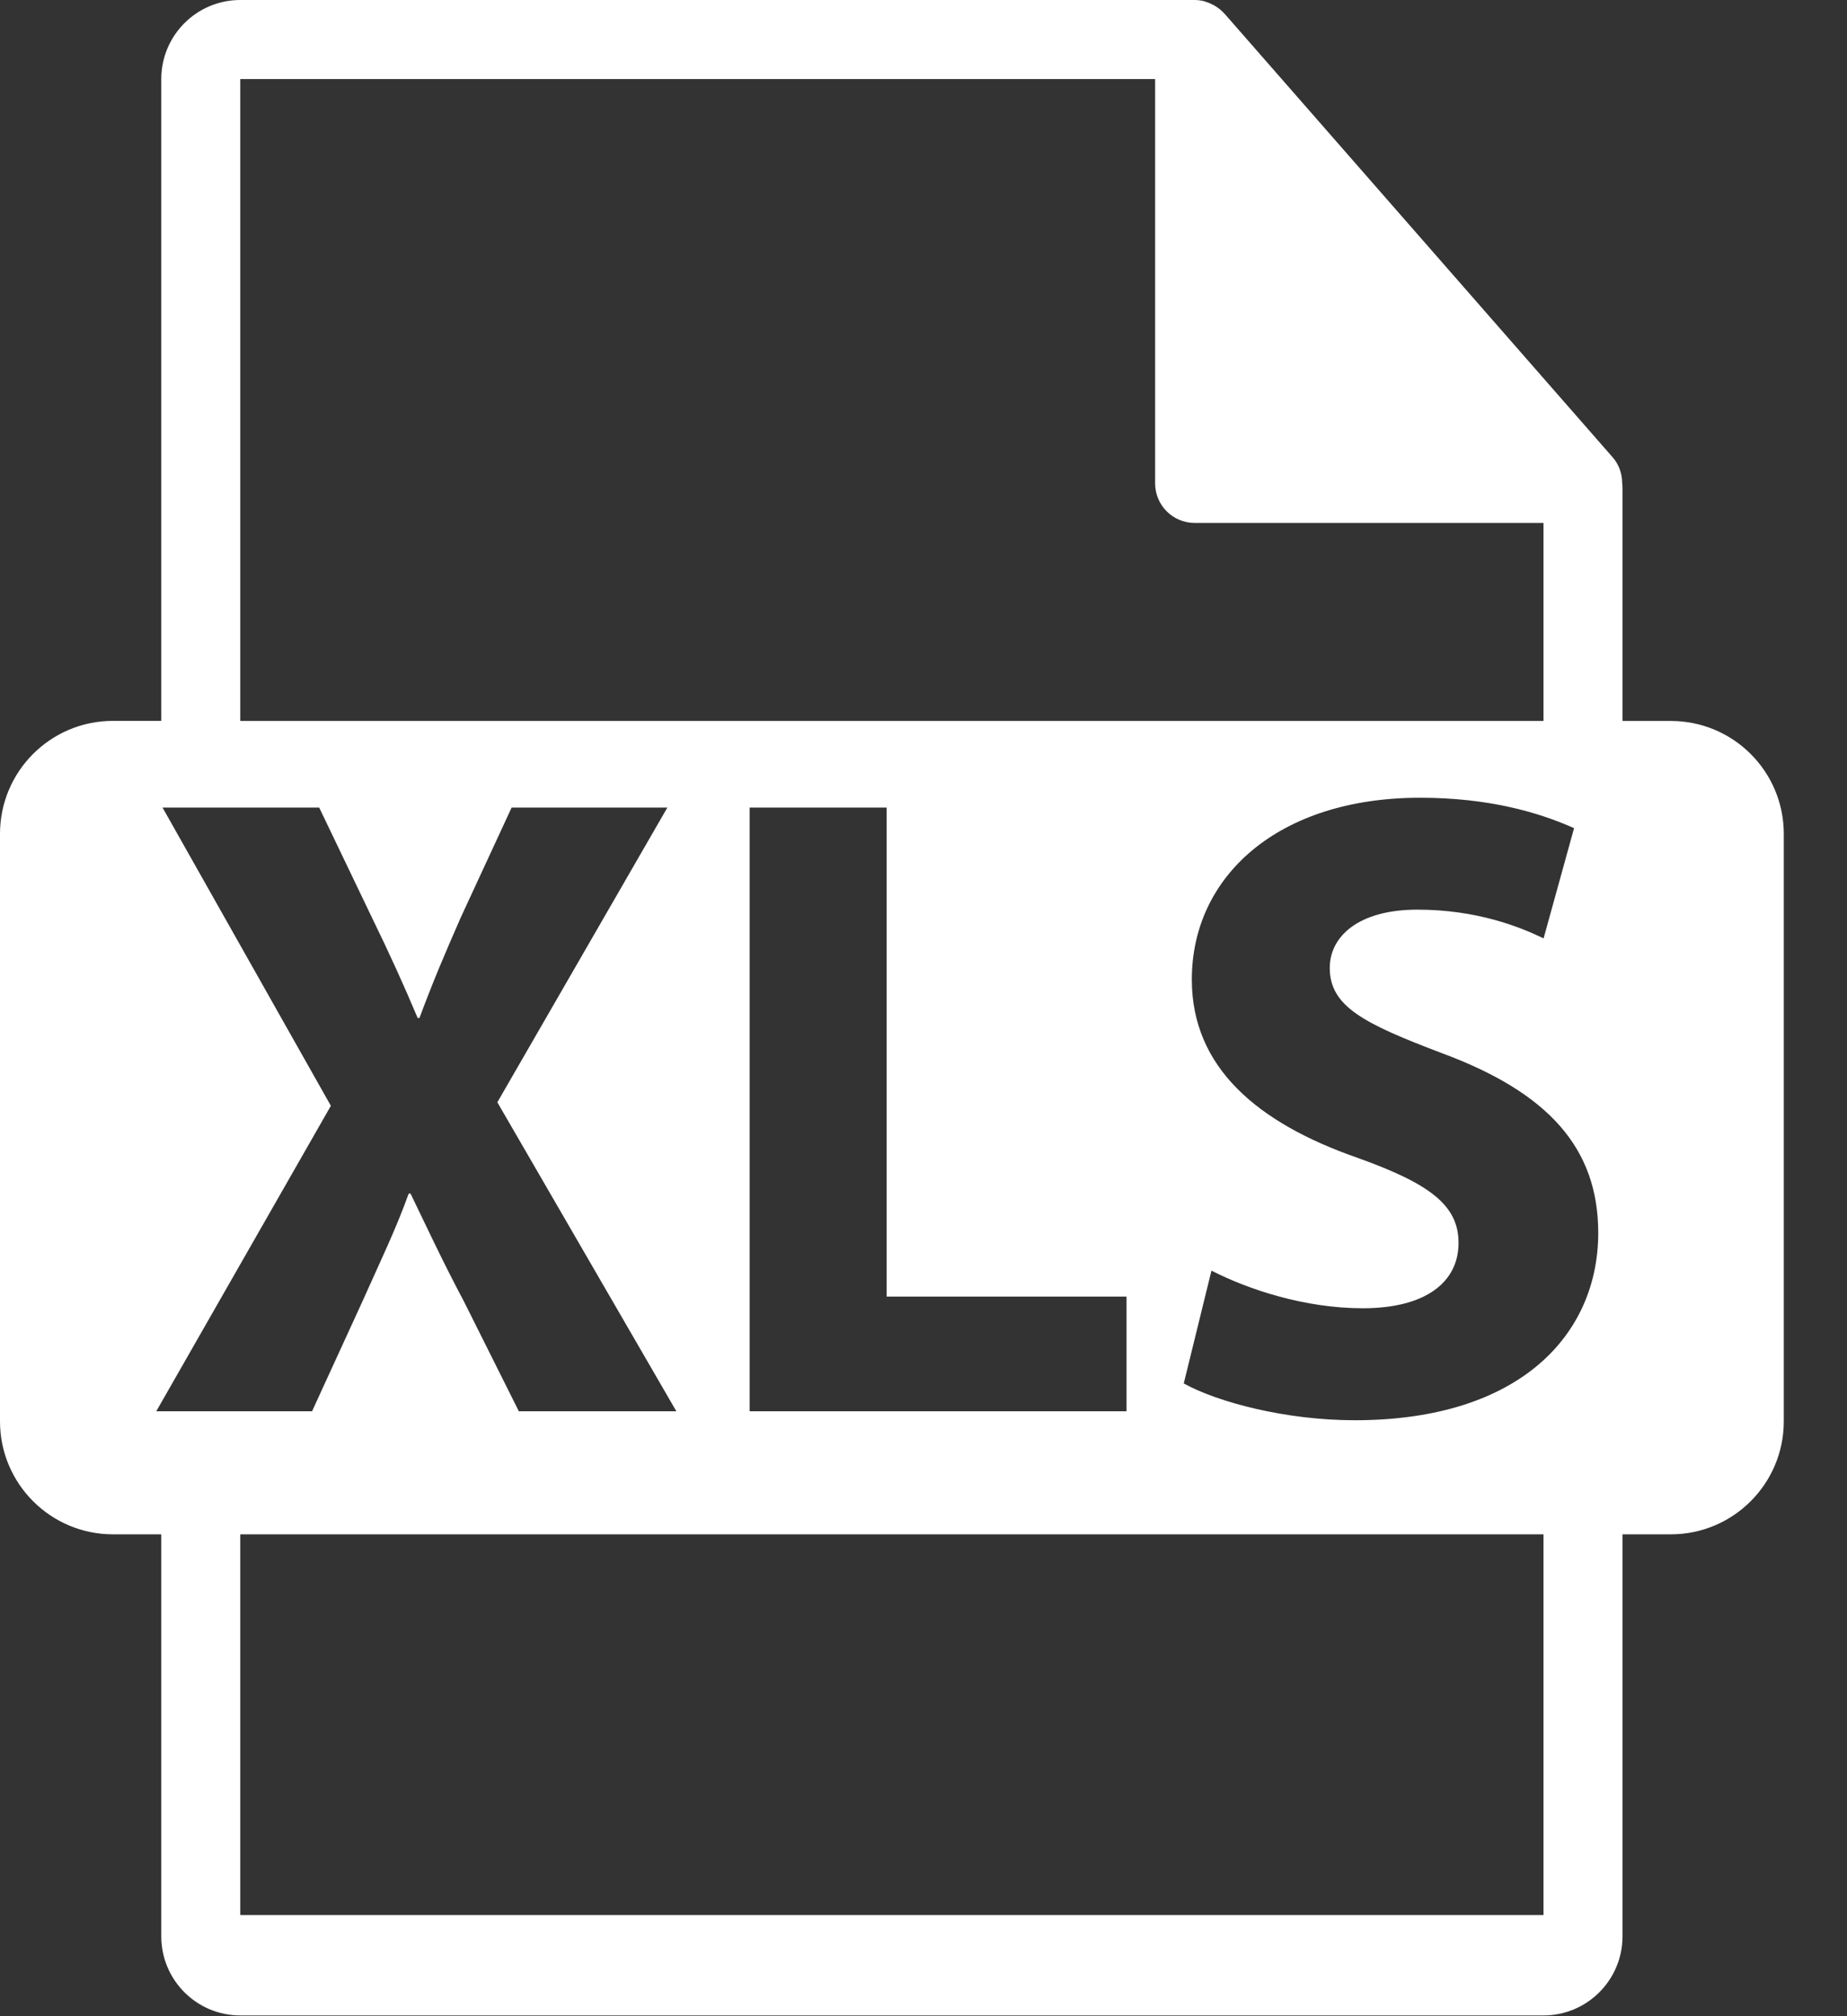 <?xml version="1.0" encoding="UTF-8" standalone="no"?>
<svg width="22px" height="24px" viewBox="0 0 22 24" version="1.1" xmlns="http://www.w3.org/2000/svg" xmlns:xlink="http://www.w3.org/1999/xlink">
    <rect x="0" y="0" width="22" height="24" fill="#333333" stroke="none"/>
    <!-- Generator: Sketch 42 (36781) - http://www.bohemiancoding.com/sketch -->
    <title>xls-file-format-symbol</title>
    <desc>Created with Sketch.</desc>
    <defs></defs>
    <g id="Page-1" stroke="none" stroke-width="1" fill="none" fill-rule="evenodd">
        <g id="xls-file-format-symbol" fill-rule="nonzero" fill="#FFFFFF">
            <path d="M19.902,8.582 L19.326,8.582 L19.326,5.802 C19.326,5.785 19.324,5.767 19.322,5.749 C19.321,5.639 19.285,5.531 19.21,5.445 L14.584,0.161 C14.582,0.16 14.581,0.159 14.58,0.158 C14.553,0.127 14.52,0.101 14.486,0.079 C14.476,0.072 14.466,0.067 14.456,0.061 C14.426,0.045 14.395,0.031 14.363,0.022 C14.354,0.019 14.346,0.016 14.338,0.013 C14.303,0.005 14.266,0 14.23,0 L2.862,0 C2.342,0 1.921,0.422 1.921,0.941 L1.921,8.581 L1.345,8.581 C0.602,8.581 0,9.183 0,9.926 L0,16.919 C0,17.661 0.602,18.264 1.345,18.264 L1.921,18.264 L1.921,23.05 C1.921,23.569 2.342,23.991 2.862,23.991 L18.385,23.991 C18.904,23.991 19.326,23.569 19.326,23.05 L19.326,18.264 L19.902,18.264 C20.645,18.264 21.247,17.661 21.247,16.919 L21.247,9.926 C21.247,9.183 20.645,8.582 19.902,8.582 Z M2.862,0.941 L13.759,0.941 L13.759,5.754 C13.759,6.014 13.97,6.225 14.23,6.225 L18.385,6.225 L18.385,8.582 L2.862,8.582 L2.862,0.941 Z M13.418,15.434 L13.418,16.799 L8.929,16.799 L8.929,9.613 L10.561,9.613 L10.561,15.434 L13.418,15.434 Z M1.862,16.798 L3.941,13.163 L1.936,9.613 L3.802,9.613 L4.431,10.924 C4.644,11.361 4.804,11.713 4.975,12.118 L4.996,12.118 C5.167,11.66 5.305,11.34 5.487,10.924 L6.094,9.613 L7.949,9.613 L5.924,13.121 L8.056,16.799 L6.18,16.799 L5.529,15.498 C5.263,14.997 5.092,14.624 4.89,14.208 L4.868,14.208 C4.719,14.624 4.538,14.997 4.314,15.498 L3.717,16.799 L1.862,16.799 L1.862,16.798 Z M18.385,22.796 L2.862,22.796 L2.862,18.264 L18.385,18.264 L18.385,22.796 L18.385,22.796 Z M16.136,16.906 C15.316,16.906 14.505,16.692 14.1,16.468 L14.43,15.125 C14.868,15.349 15.539,15.573 16.233,15.573 C16.979,15.573 17.373,15.264 17.373,14.795 C17.373,14.347 17.032,14.091 16.169,13.782 C14.975,13.366 14.196,12.705 14.196,11.66 C14.196,10.434 15.22,9.496 16.915,9.496 C17.725,9.496 18.322,9.667 18.749,9.858 L18.386,11.17 C18.099,11.031 17.587,10.828 16.883,10.828 C16.18,10.828 15.839,11.148 15.839,11.521 C15.839,11.98 16.243,12.183 17.171,12.535 C18.44,13.004 19.037,13.664 19.037,14.677 C19.036,15.882 18.109,16.906 16.136,16.906 Z" id="Shape"></path>
        </g>
    </g>
</svg>